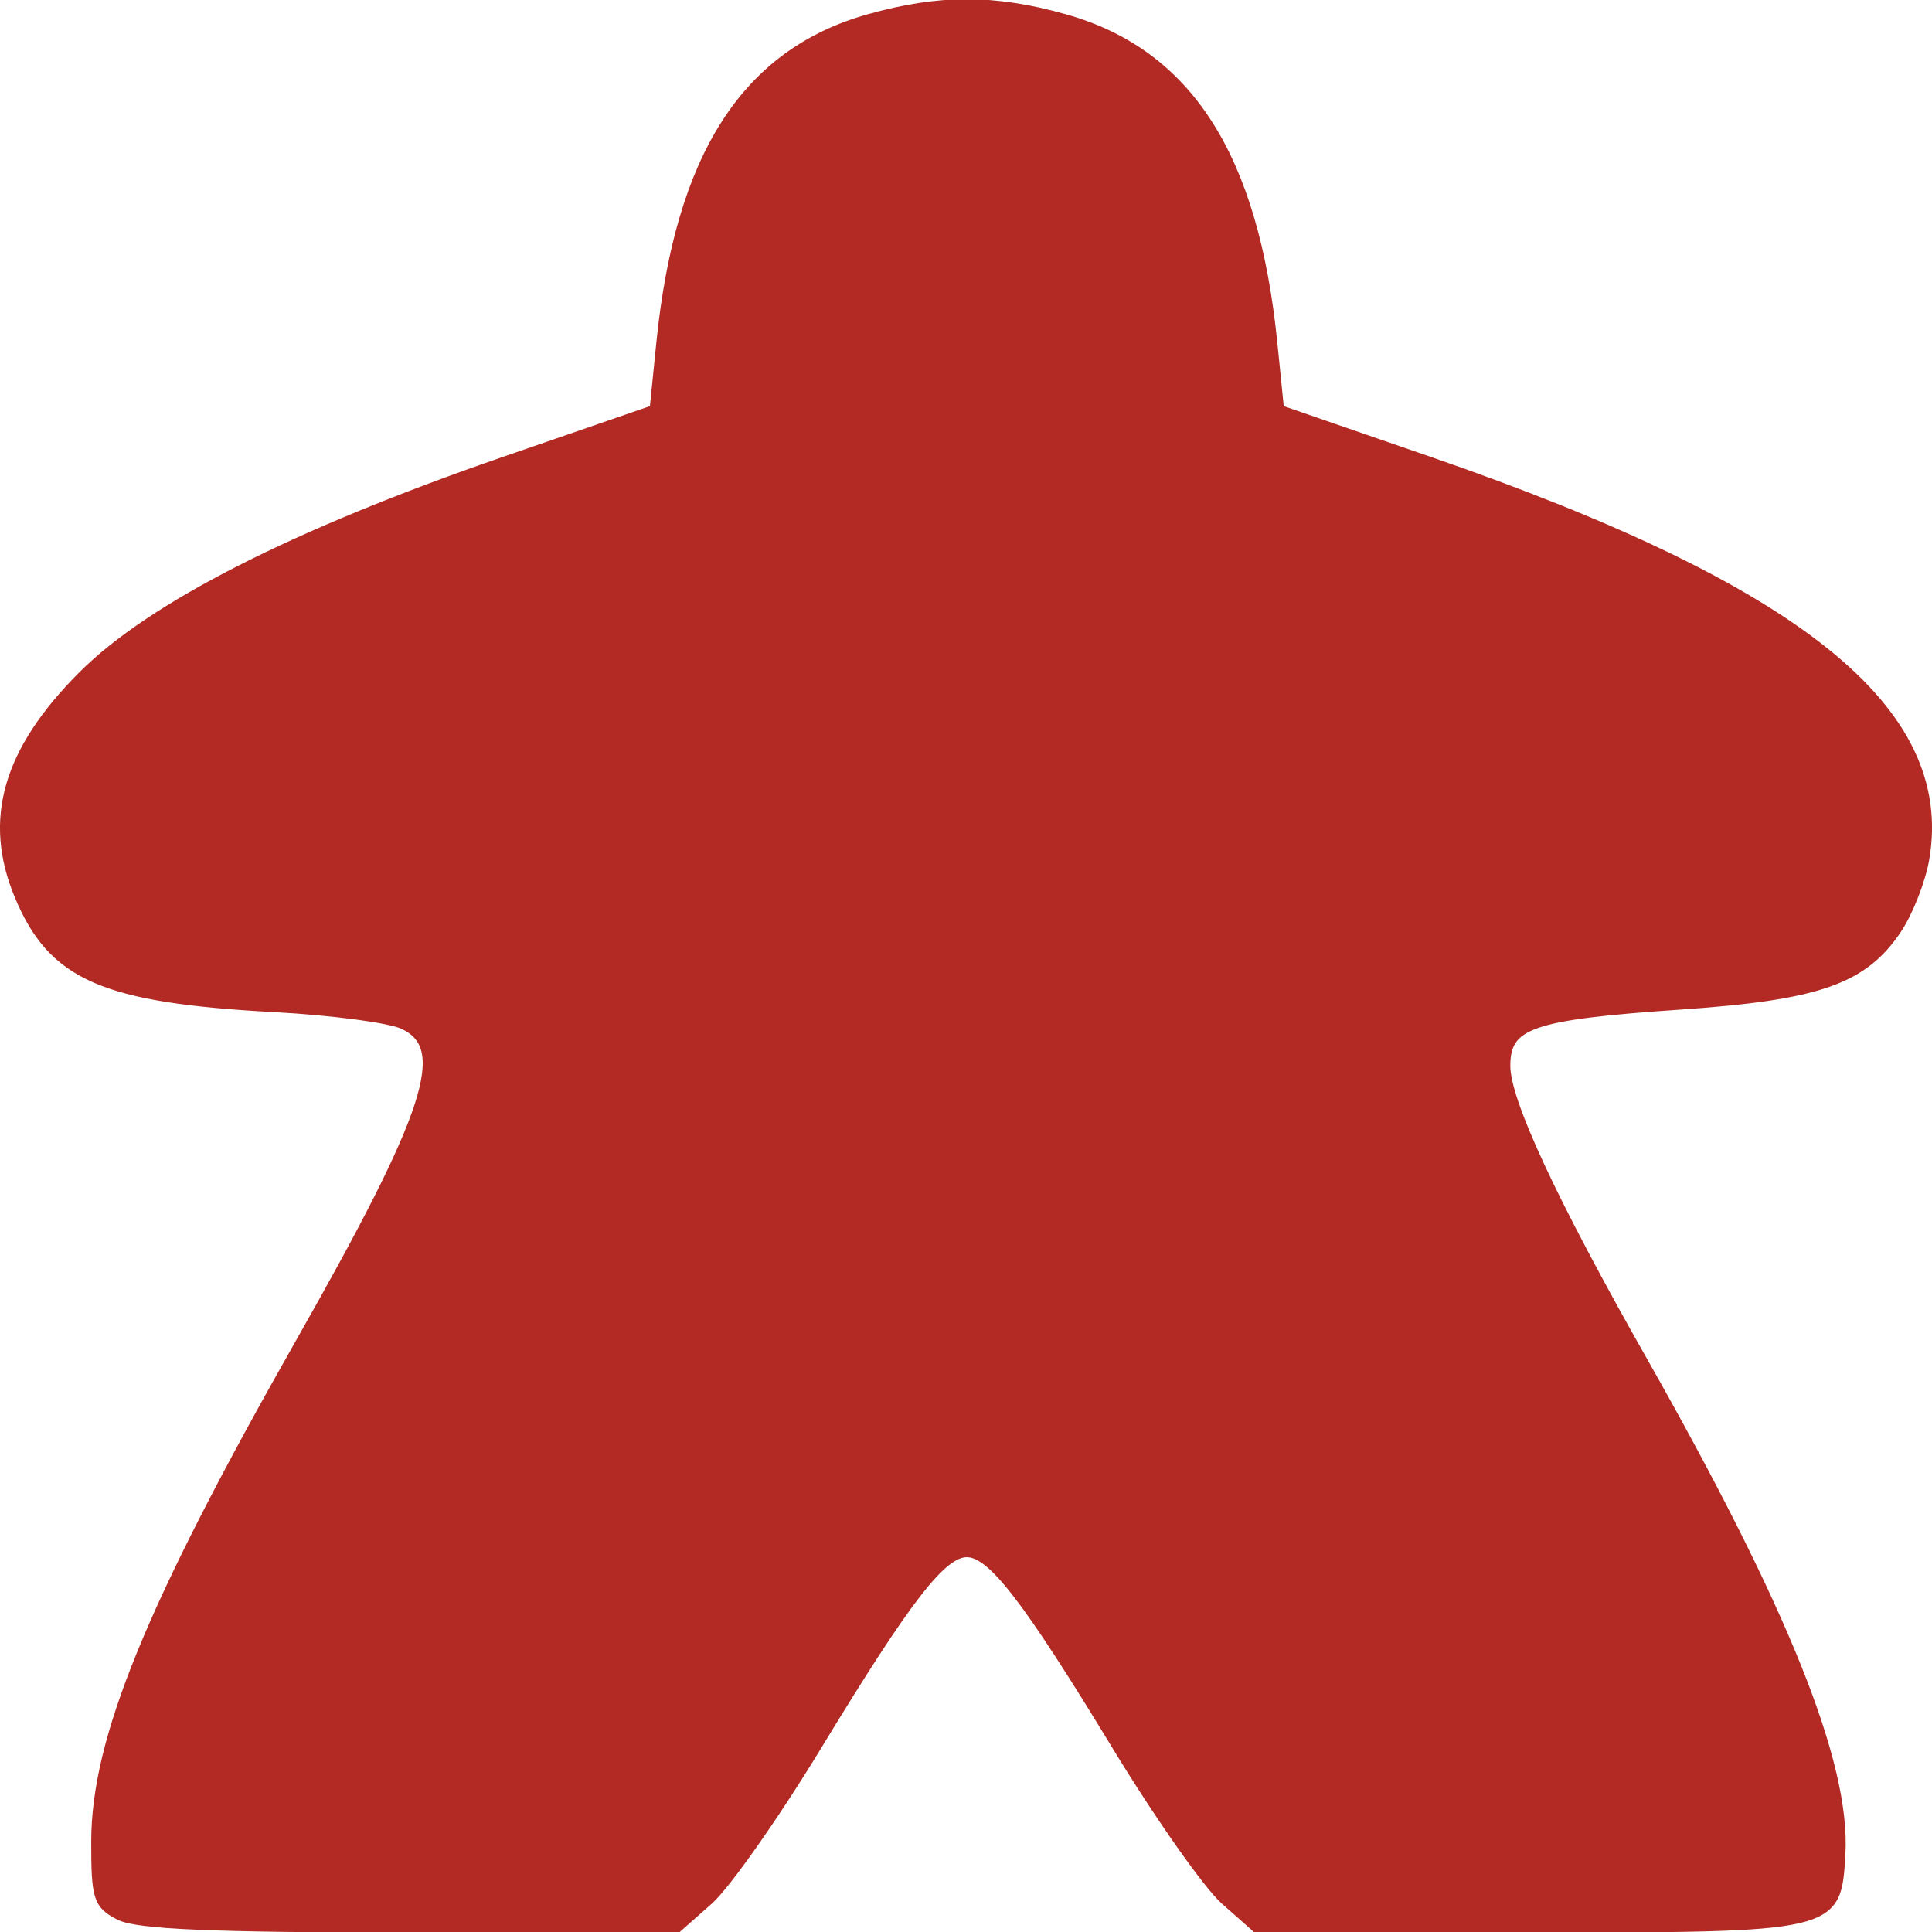 <?xml version="1.0" encoding="UTF-8" standalone="no"?>
<!-- Created with Inkscape (http://www.inkscape.org/) -->
<svg xmlns:inkscape="http://www.inkscape.org/namespaces/inkscape" xmlns:sodipodi="http://sodipodi.sourceforge.net/DTD/sodipodi-0.dtd" xmlns="http://www.w3.org/2000/svg" xmlns:svg="http://www.w3.org/2000/svg" xmlns:rdf="http://www.w3.org/1999/02/22-rdf-syntax-ns#" xmlns:cc="http://creativecommons.org/ns#" xmlns:dc="http://purl.org/dc/elements/1.1/" id="svg14011" version="1.1" inkscape:version="1.2.2 (b0a8486541, 2022-12-01)" width="250" height="250" viewBox="0 0 250 250" sodipodi:docname="meeple2.svg">
  <defs id="defs14015"></defs>
  <path style="fill:#b22a23;fill-opacity:1;stroke:#b22a23;stroke-width:1.099;stroke-opacity:1" d="m 15.459,247.92 c -2.839,-1.449 -3.114,-2.304 -3.106,-9.638 0.016,-13.225 7.068,-30.448 26.434,-64.561 16.952,-29.859 19.666,-38.23 13.331,-41.117 -1.767,-0.805 -9.196,-1.785 -16.51,-2.178 C 13.395,129.232 6.784,126.345 2.435,115.935 -1.685,106.074 0.885,97.155 10.666,87.374 19.643,78.397 38.143,69.001 65.299,59.626 l 19.313,-6.668 0.86,-8.529 C 87.917,20.171 96.462,6.855 112.466,2.365 c 9.11,-2.556 16.173,-2.556 25.283,0 16.004,4.491 24.549,17.806 26.994,42.064 l 0.86,8.529 19.313,6.668 c 47.784,16.497 67.44,32.256 64.194,51.468 -0.471,2.789 -2.079,6.907 -3.572,9.15 -4.374,6.57 -10.211,8.62 -28.036,9.843 -19.44,1.334 -22.618,2.436 -22.618,7.848 0,4.539 6.003,17.446 17.72,38.098 18.299,32.254 26.318,52.236 25.642,63.888 -0.558,9.615 -0.436,9.586 -41.138,9.608 l -34.533,0.018 -4.093,-3.617 c -2.251,-1.99 -8.579,-10.999 -14.061,-20.021 -11.641,-19.157 -16.129,-24.956 -19.313,-24.956 -3.184,0 -7.672,5.799 -19.313,24.956 -5.482,9.022 -11.81,18.032 -14.061,20.021 l -4.093,3.617 -34.533,-0.018 c -25.515,-0.013 -35.347,-0.434 -37.648,-1.608 z" id="path14561" inkscape:connector-curvature="0"></path>
</svg>
